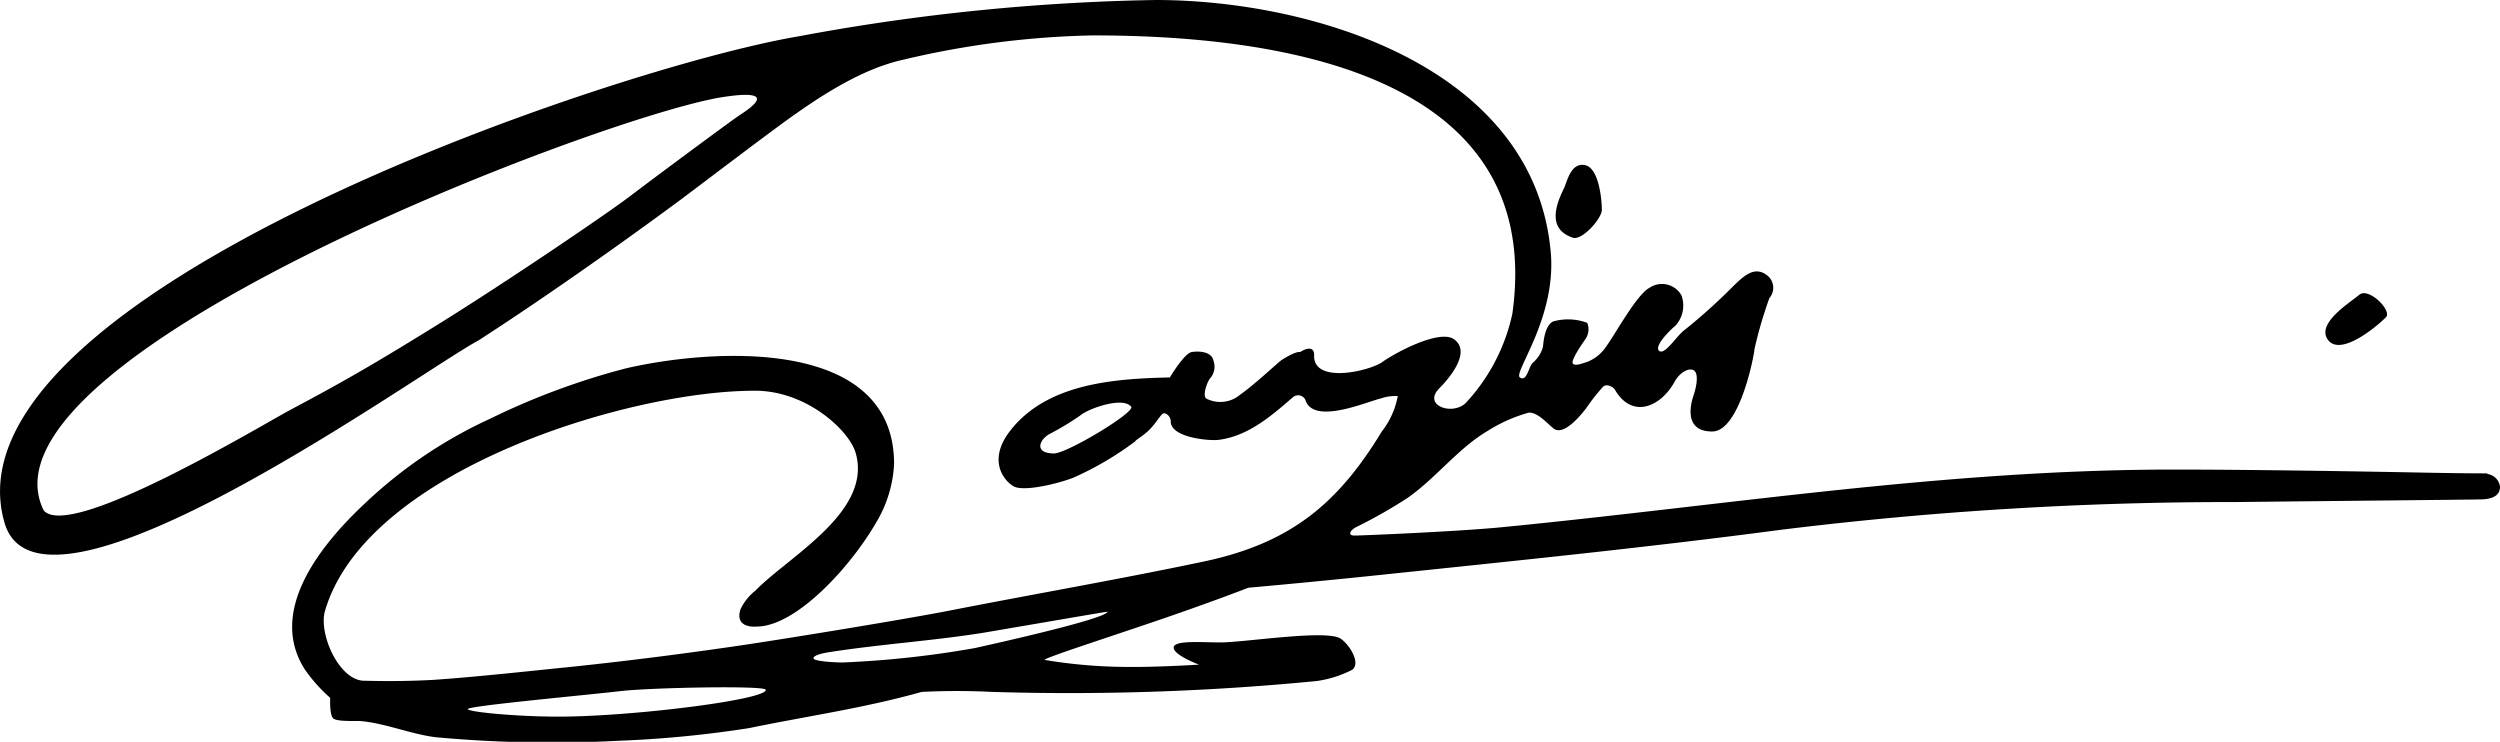 <?xml version="1.0" encoding="utf-8"?>
<svg version="1.1" id="Layer_1" xmlns="http://www.w3.org/2000/svg" xmlns:xlink="http://www.w3.org/1999/xlink" x="0px" y="0px" viewBox="0 0 196.99 58.45" xml:space="preserve">
<path d="M76.79,51.07A77.72,77.72,0,0,1,66.4,52.2c-.72,0-2.3-.1-2.3-.33s.67-.39,1.16-.47c4-.63,8.09-.89,12.1-1.52.67-.11,9.9-1.7,9.9-1.68,0,.44-6,1.88-10.47,2.87Zm-32,5.39c-3.42.07-7.93-.34-7.93-.59s9.65-1.13,12-1.41,11.42-.46,11.48-.11c.14.74-9.6,2-15.54,2.11ZM83.08,35.73c-1.67,0-1.17-1.13-.33-1.56a21.42,21.42,0,0,0,2.38-1.44c.61-.53,3.36-1.51,4-.68.35.43-5.11,3.71-6.09,3.68ZM58.39,9c-.59.37-6.83,5-8.72,6.44S39.88,22.23,34.6,25.51,26.71,30.26,23,32.23c-2.31,1.22-17.43,10.38-19.55,8C-2.47,28.34,46.05,9.68,56.53,7.72c2.26-.39,4.64-.53,1.86,1.28ZM196,37.3c-.62,0-2,0-5.59-.07S177.62,37,171.27,37c-18,0-35.16,2.81-53,4.55-3.55.34-11,.65-11.54.65s-.38-.38.1-.65a39,39,0,0,0,4.07-2.31c2.23-1.55,4-3.92,6.31-5.28a12.07,12.07,0,0,1,3.27-1.45c.69,0,1.34.76,1.93,1.25.85.69,2.43-1.35,2.79-1.9a14.27,14.27,0,0,1,1.11-1.38c.27-.28.79,0,.93.21,1.34,2.34,3.6,1.41,4.72-.62.38-.69,1.07-1.11,1.48-.9s.28,1.17,0,2S132.74,34,134.91,34s3.31-6,3.34-6.51a33,33,0,0,1,1.17-4,1.24,1.24,0,0,0-.27-1.86c-1-.69-1.86.21-2.83,1.17A44.72,44.72,0,0,1,132.74,26c-.59.41-1.55,2-2,1.65S131.6,26,132,25.68a2.34,2.34,0,0,0,.49-2.41,1.76,1.76,0,0,0-2.52-.59c-1,.52-2.72,3.69-3.38,4.58A3.18,3.18,0,0,1,125,28.54c-.28.07-.9.35-1.07.1s.76-1.58,1-1.93a1.35,1.35,0,0,0,.14-1.27,4.31,4.31,0,0,0-2.69-.11c-.66.32-.76,1.59-.8,2a2.51,2.51,0,0,1-.82,1.27c-.31.31-.45,1.52-1,1.14s3-4.82,2.41-10.1C120.7,5.14,103.23,0,91.06,0A167.56,167.56,0,0,0,62.94,2.86C48.14,5.36-4.76,23.35.35,41.17,3.15,51,33.09,29.29,37.71,26.82c8-5.17,16.09-11.21,16.09-11.21,2.26-1.7,5.57-4.22,8-6,2.77-2,6-4.14,9.31-4.89a70.22,70.22,0,0,1,15-1.93c13.65,0,35.76,2.56,33.06,21.92a14.93,14.93,0,0,1-3.69,7.06c-1.09,1-3.39.16-2.07-1.17.7-.7,2.58-2.84,1.17-3.86-1.16-.85-4.77,1.14-5.62,1.76-1,.74-5.52,1.8-5.41-.52,0-.72-.62-.55-1.1-.24-.31-.07-1.14.42-1.45.62s-2,1.83-3.27,2.73a2.42,2.42,0,0,1-2.69.31c-.31-.25.1-1.38.34-1.62a1.39,1.39,0,0,0,.24-1.35c-.13-.72-1.13-.79-1.72-.69s-1.72,2-1.72,2c-4.34.1-9.67.45-12.58,4.2-1.8,2.31-.52,3.93.27,4.38s3.48-.21,4.66-.66a24.87,24.87,0,0,0,4.89-2.86c.17-.22.74-.5,1.21-1s.82-1.1,1-1.21.62.17.62.62c0,1.27,3,1.54,3.76,1.45,2.36-.29,4.2-1.92,5.89-3.38a.63.63,0,0,1,1,.35c.77,1.82,4.85,0,5.93-.24a3.35,3.35,0,0,1,1.31-.18A6.47,6.47,0,0,1,108.88,34c-3.42,5.64-7.15,8.79-14,10.24-6.59,1.39-13.19,2.53-19.79,3.82-3.69.73-13.41,2.31-16.75,2.8S50.25,52,44.77,52.57c-3,.3-7.22.77-10.61,1-2.84.16-5.11.07-5.45.07-2,0-3.63-3.72-3.1-5.51,3.22-11,23.73-17.28,33.67-17.34,4.17-.11,7.62,3.1,8.14,4.89,1.35,4.64-5.26,8.15-7.9,10.86A4.19,4.19,0,0,0,58.35,48c-.51,1.58,1.28,1.37,1.28,1.37,3,0,7.31-4.51,9.51-8.37a9.86,9.86,0,0,0,1.31-4.45c0-10.07-14.39-9.09-21.15-7.52a56.75,56.75,0,0,0-10.63,3.94,36.33,36.33,0,0,0-9.74,6.53c-3.24,3-8,8.43-4.91,13.25a12.49,12.49,0,0,0,2,2.24s-.07,1.35.24,1.62,1.76.18,2.17.21c1.92.16,4.1,1.08,6,1.28a100.42,100.42,0,0,0,14.3.27,87.82,87.82,0,0,0,10.31-1c4.53-.94,9.1-1.58,13.58-2.85a55.27,55.27,0,0,1,5.56,0,200.49,200.49,0,0,0,25.59-.86,8.78,8.78,0,0,0,2.79-.89c.75-.62-.45-2.26-1.06-2.52-1.43-.6-7.63.39-9.38.37-1.44,0-3.64-.19-3.64.41s2,1.34,2,1.34-3.43.22-5.91.18A40.75,40.75,0,0,1,82.31,52c-.07-.14,4.45-1.59,8.79-3.07s7.27-2.62,7.27-2.62,4.69-.41,10.31-1c10.51-1.1,21-2.16,31.54-3.55a289.16,289.16,0,0,1,35.91-2.2c10-.11,17.93-.18,19.38-.21s1.48-.76,1.48-1a1.15,1.15,0,0,0-1-1ZM124,18.75c-2-.62-1.52-2.39-.78-3.88.26-.51.52-2.07,1.66-1.86s1.34,2.85,1.34,3.52-1.45,2.32-2.22,2.22ZM188,25c-.74.75-3.55,3.09-4.55,1.8s1.7-2.94,2.45-3.57S188.52,24.5,188,25Z"/></svg>